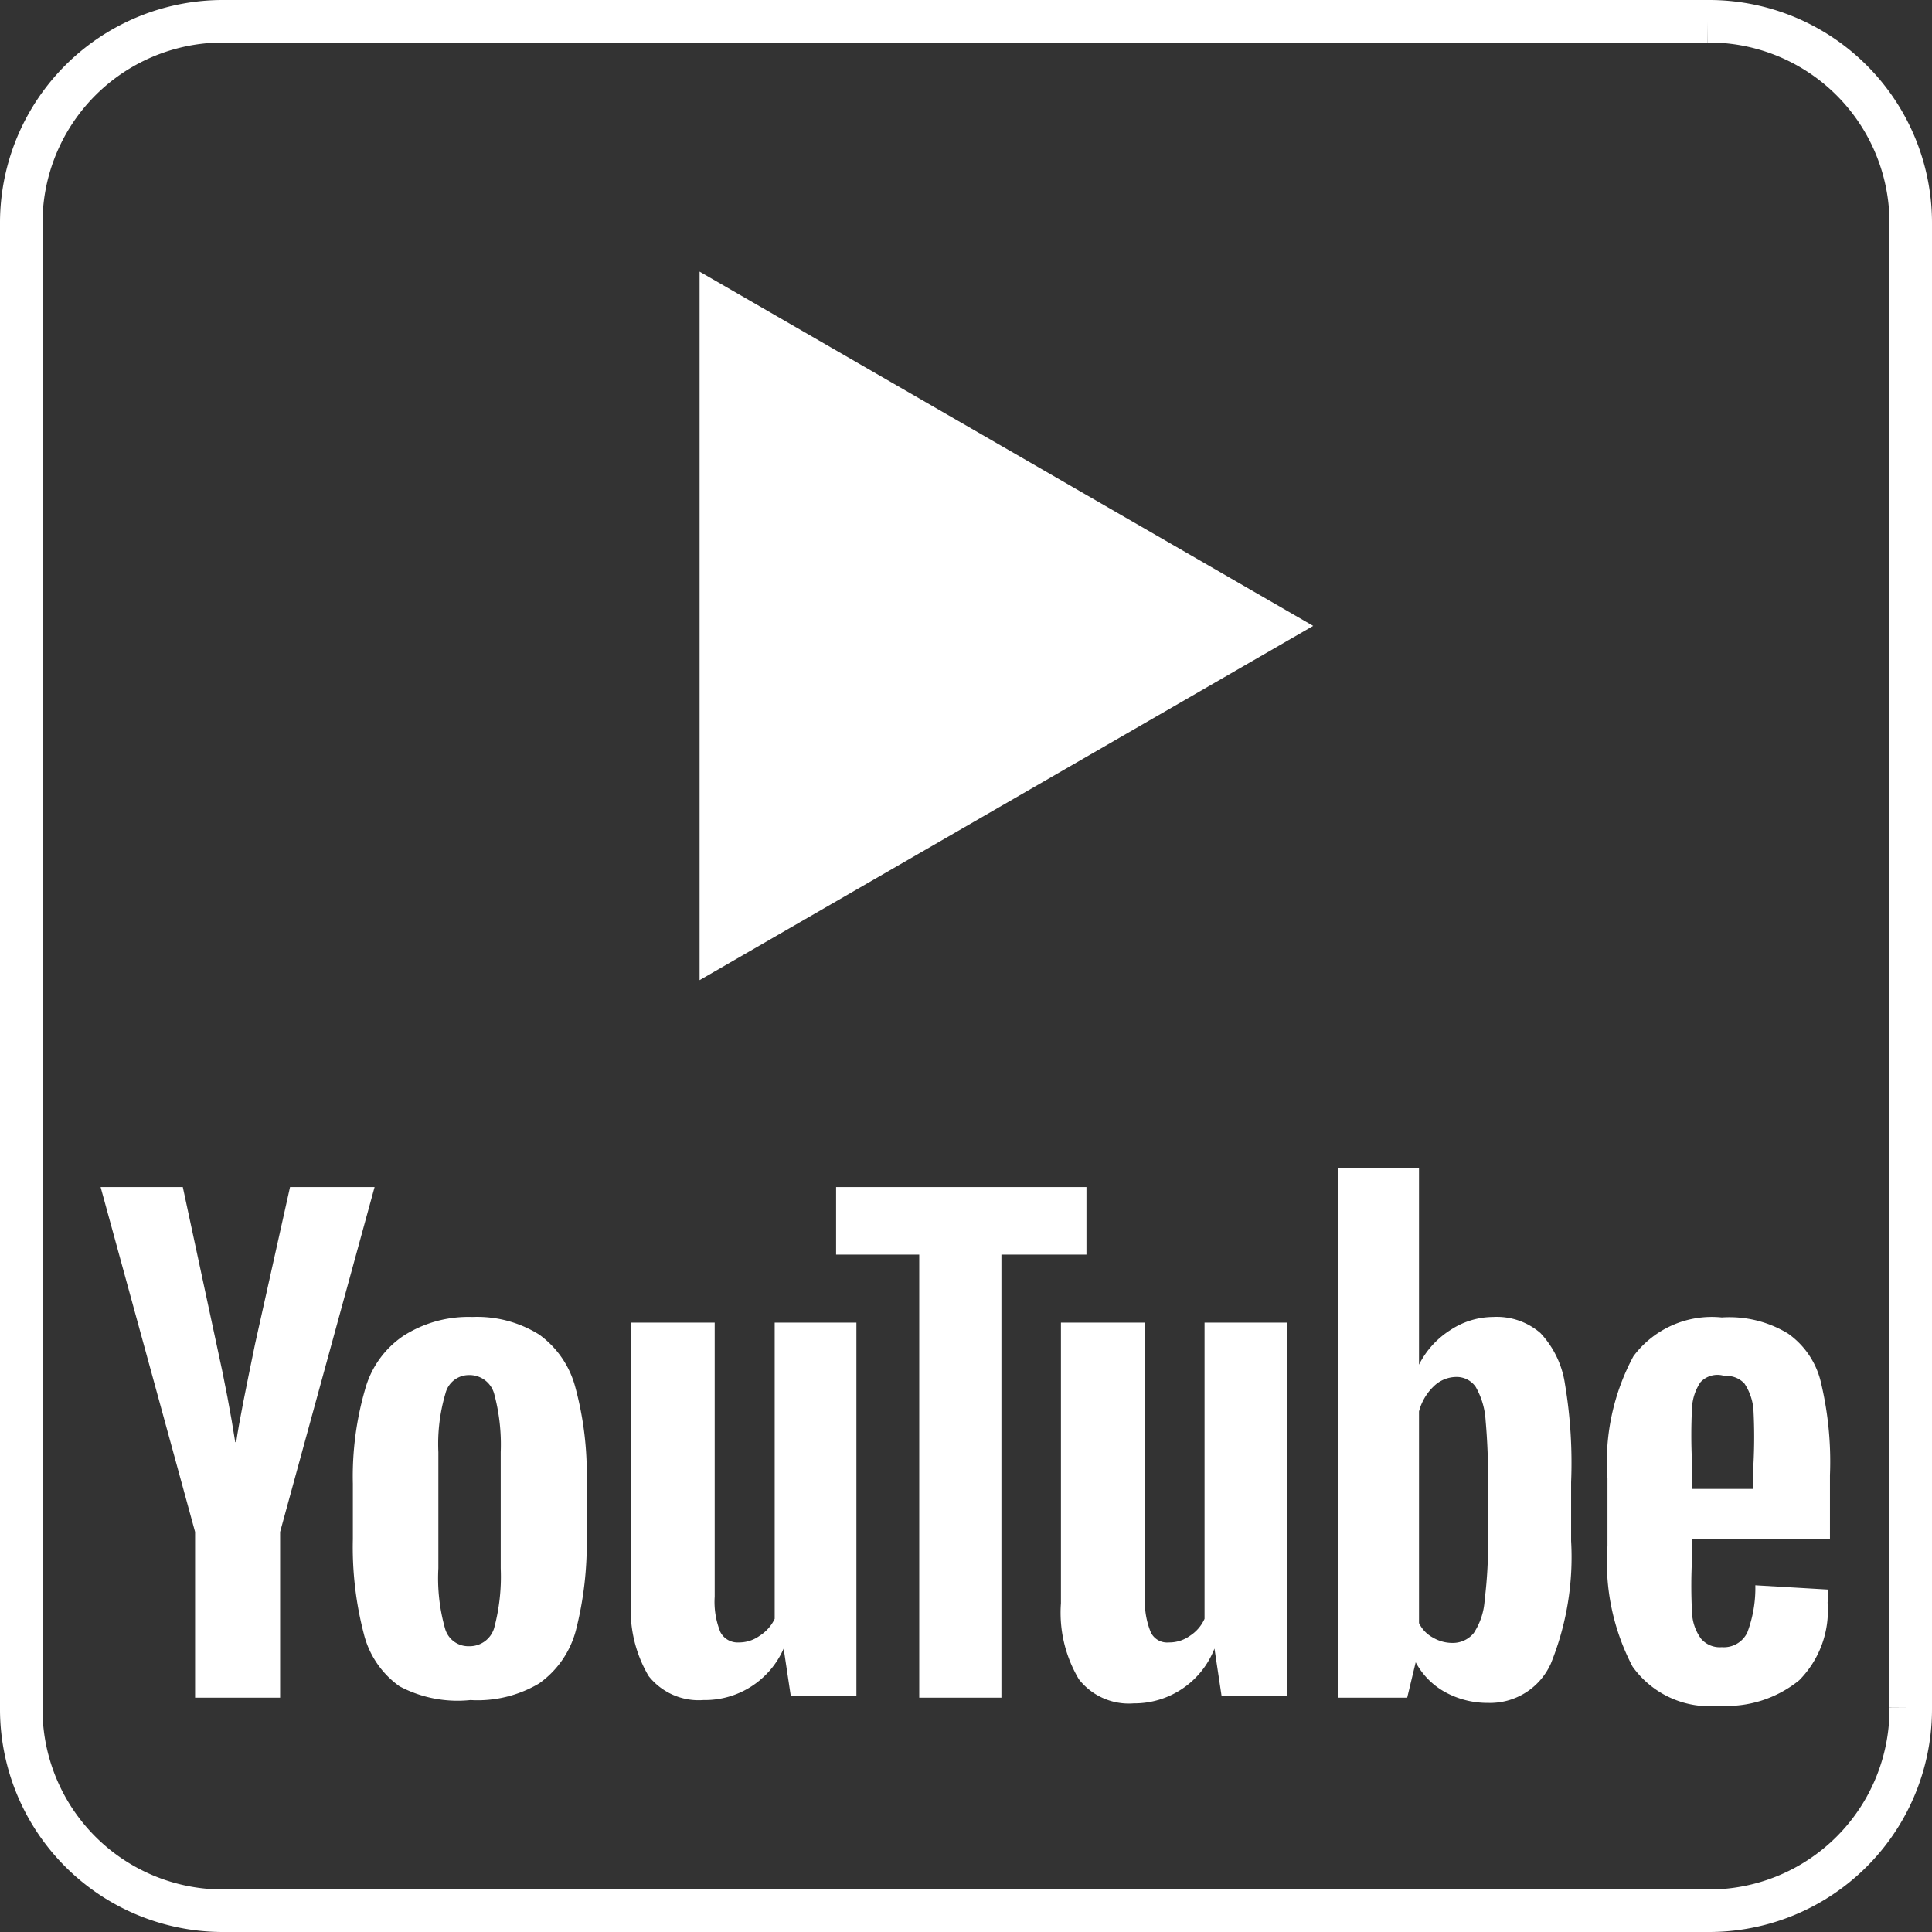 <svg xmlns="http://www.w3.org/2000/svg" width="40.9" height="40.9" viewBox="0 0 40.9 40.9"><rect x="0" y="0" width="40.9" height="40.9" fill="#333333" stroke="none"/><defs><style>.cls-1{fill:#fff;}.cls-2{fill:none;stroke:#fff;stroke-miterlimit:10;stroke-width:0.9px;}</style></defs><g id="レイヤー_2" data-name="レイヤー 2"><g id="レイヤー_1-2" data-name="レイヤー 1"><path class="cls-1" d="M8.46,35.7a1.93,1.93,0,0,1-.76-1.12,7.28,7.28,0,0,1-.23-2V31.41a6.61,6.61,0,0,1,.26-2,2,2,0,0,1,.81-1.13A2.55,2.55,0,0,1,10,27.88a2.48,2.48,0,0,1,1.41.37,2,2,0,0,1,.77,1.12,7,7,0,0,1,.24,2v1.15a7.41,7.41,0,0,1-.23,2,2,2,0,0,1-.78,1.12,2.55,2.55,0,0,1-1.45.35A2.62,2.62,0,0,1,8.46,35.7Zm2-1.23a4.21,4.21,0,0,0,.14-1.27V30.74a4.12,4.12,0,0,0-.14-1.24.54.54,0,0,0-.53-.39.51.51,0,0,0-.5.39,3.76,3.76,0,0,0-.15,1.24V33.2a3.9,3.9,0,0,0,.14,1.27.51.51,0,0,0,.51.38A.54.54,0,0,0,10.46,34.47Z"/><path class="cls-1" d="M35.82,32.58V33a10.78,10.78,0,0,0,0,1.14,1,1,0,0,0,.19.55.52.52,0,0,0,.44.18.55.55,0,0,0,.54-.31,2.67,2.67,0,0,0,.17-1l1.53.09a2.18,2.18,0,0,1,0,.28,2.1,2.1,0,0,1-.6,1.64,2.43,2.43,0,0,1-1.69.54,2,2,0,0,1-1.84-.83,4.75,4.75,0,0,1-.53-2.55V31.3a4.71,4.71,0,0,1,.55-2.59,2.07,2.07,0,0,1,1.87-.82,2.39,2.39,0,0,1,1.4.34,1.75,1.75,0,0,1,.69,1,7.22,7.22,0,0,1,.2,2v1.35ZM36,29.26a1.06,1.06,0,0,0-.18.54,11.22,11.22,0,0,0,0,1.16v.56h1.3V31a10.89,10.89,0,0,0,0-1.16,1.16,1.16,0,0,0-.19-.55.51.51,0,0,0-.42-.16A.49.49,0,0,0,36,29.26Z"/><path class="cls-1" d="M4.13,32.43l-2-7.3H3.87l.71,3.31c.18.81.31,1.51.4,2.09H5c.06-.42.2-1.11.4-2.08l.74-3.32H7.93l-2,7.3v3.51H4.13Z"/><path class="cls-1" d="M18.13,28v7.9H16.74l-.15-1h0a1.82,1.82,0,0,1-1.7,1.09,1.35,1.35,0,0,1-1.16-.51,2.75,2.75,0,0,1-.37-1.61V28h1.77v5.8a1.7,1.7,0,0,0,.12.75.41.41,0,0,0,.39.22.74.74,0,0,0,.44-.14.86.86,0,0,0,.32-.36V28Z"/><path class="cls-1" d="M27.25,28v7.9H25.86l-.15-1h0A1.82,1.82,0,0,1,24,36.06a1.34,1.34,0,0,1-1.16-.51,2.75,2.75,0,0,1-.38-1.61V28h1.78v5.8a1.7,1.7,0,0,0,.12.75.38.38,0,0,0,.38.22.75.75,0,0,0,.45-.14.83.83,0,0,0,.31-.36V28Z"/><path class="cls-1" d="M23,26.56H21.2v9.38H19.46V26.56H17.7V25.13H23Z"/><path class="cls-1" d="M33.13,29.3a2,2,0,0,0-.52-1.08,1.41,1.41,0,0,0-1-.34,1.65,1.65,0,0,0-.91.28,1.85,1.85,0,0,0-.66.73h0V24.73H28.32V35.94h1.47l.18-.75h0a1.56,1.56,0,0,0,.62.63,1.86,1.86,0,0,0,.91.23,1.41,1.41,0,0,0,1.33-.83,6,6,0,0,0,.43-2.6V31.38A10.1,10.1,0,0,0,33.13,29.3ZM31.5,32.52a9.43,9.43,0,0,1-.07,1.35,1.43,1.43,0,0,1-.23.7.57.57,0,0,1-.46.21.8.8,0,0,1-.4-.11.69.69,0,0,1-.3-.31V29.88a1.13,1.13,0,0,1,.31-.53.69.69,0,0,1,.47-.2.49.49,0,0,1,.42.21,1.62,1.62,0,0,1,.21.71,13.55,13.55,0,0,1,.05,1.43Z"/><path id="長方形_22" data-name="長方形 22" class="cls-2" d="M4.75.45h31.4a4.27,4.27,0,0,1,4.3,4.3v31.4a4.27,4.27,0,0,1-4.3,4.3H4.75a4.27,4.27,0,0,1-4.3-4.3V4.75A4.27,4.27,0,0,1,4.75.45Z"/><polygon class="cls-1" points="14.81 20.75 14.81 5.75 27.8 13.25 14.81 20.75"/></g></g></svg>